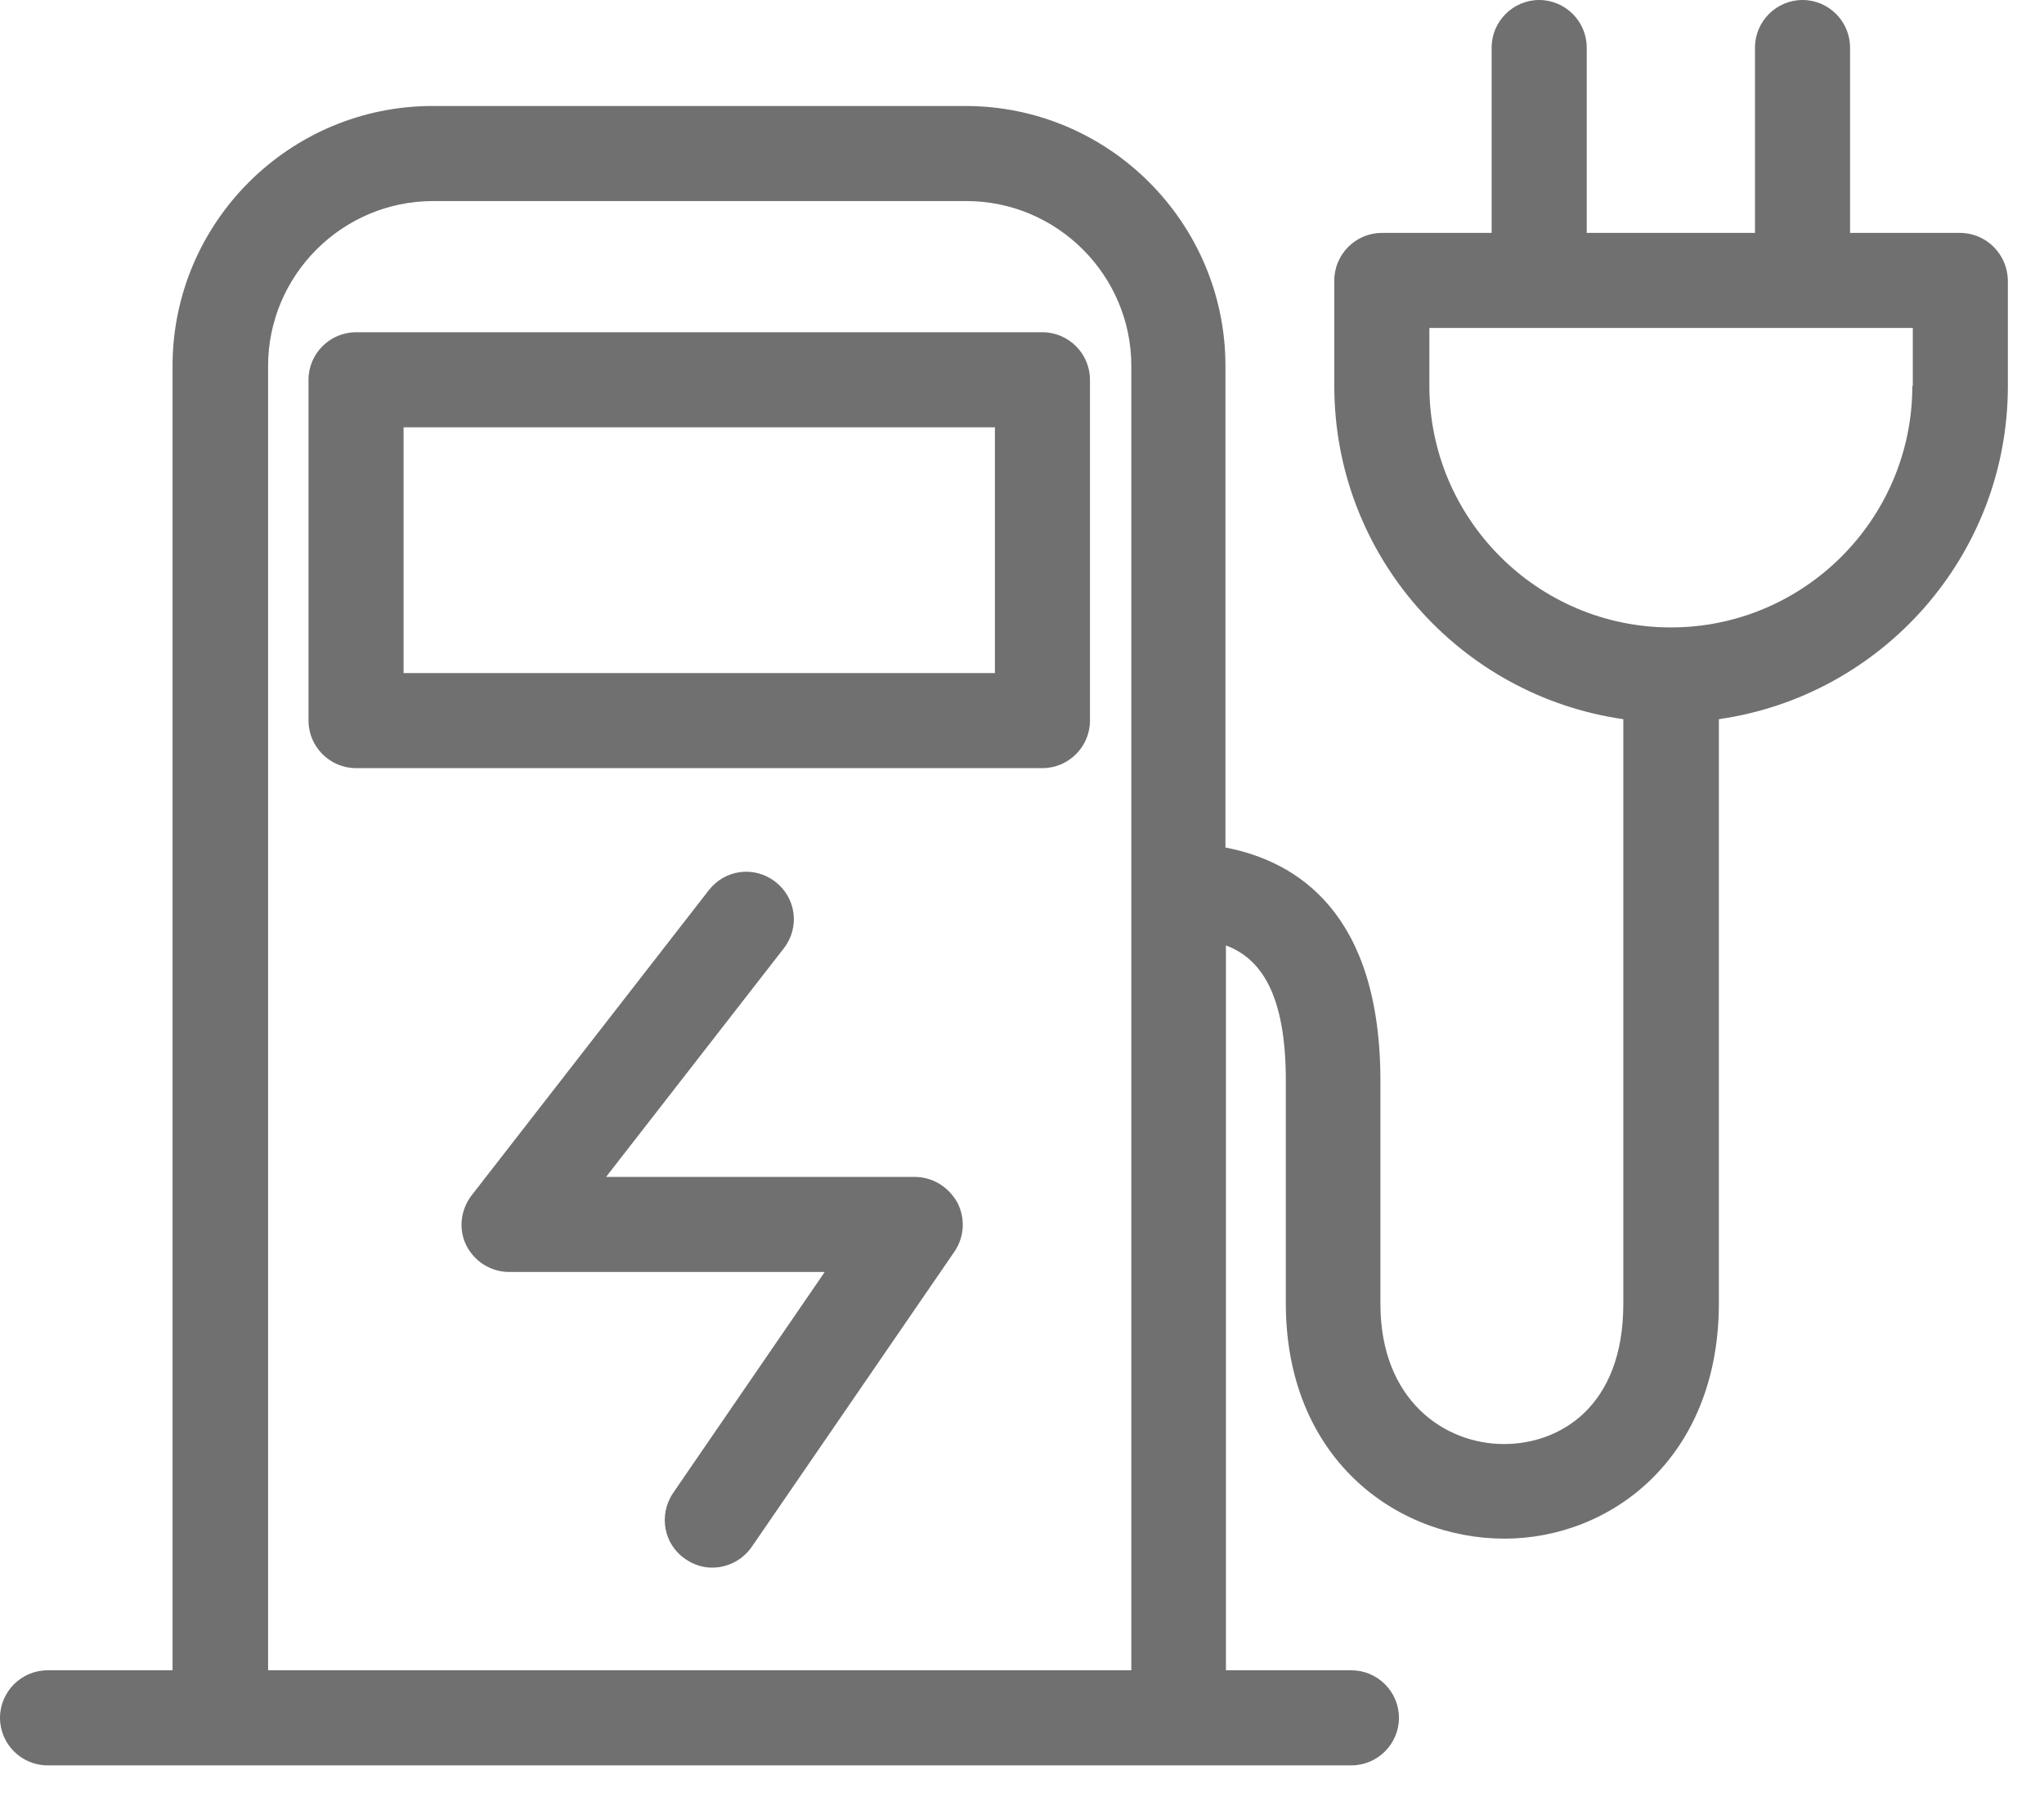 <?xml version="1.0" encoding="UTF-8"?>
<svg width="43px" height="38px" viewBox="0 0 43 38" version="1.1" xmlns="http://www.w3.org/2000/svg" xmlns:xlink="http://www.w3.org/1999/xlink">
    <title>BD1780FB-37F1-4C05-9727-F028861A4112</title>
    <g id="Page-1" stroke="none" stroke-width="1" fill="none" fill-rule="evenodd">
        <g id="Home" transform="translate(-429, -2498)" fill="#707070" fill-rule="nonzero">
            <g id="QHE-Icons_EV-Charging" transform="translate(429, 2498)">
                <path d="M21.93,6.99 L7.49,6.99 C6.94,6.99 6.49,7.44 6.49,7.99 L6.49,15.16 C6.49,15.71 6.94,16.16 7.49,16.16 L21.93,16.16 C22.48,16.16 22.93,15.71 22.93,15.16 L22.93,7.99 C22.93,7.44 22.48,6.99 21.93,6.99 Z M20.93,14.16 L8.49,14.16 L8.49,8.99 L20.93,8.99 L20.93,14.16 Z" id="Shape"></path>
                <path d="M41.23,4.9 L38.92,4.9 L38.92,1 C38.92,0.45 38.47,0 37.92,0 C37.37,0 36.92,0.45 36.92,1 L36.92,4.9 L33.38,4.9 L33.38,1 C33.38,0.45 32.93,0 32.38,0 C31.83,0 31.38,0.45 31.38,1 L31.38,4.9 L29.07,4.9 C28.52,4.9 28.07,5.35 28.07,5.9 L28.07,8.12 C28.07,11.69 30.72,14.64 34.15,15.13 L34.15,27.43 C34.15,29.61 32.8,30.38 31.64,30.38 C30.39,30.38 29.04,29.46 29.04,27.43 L29.04,22.74 C29.04,19.21 27.29,18.12 25.78,17.83 L25.78,7.7 C25.78,4.69 23.33,2.23 20.31,2.23 L9.1,2.23 C6.09,2.23 3.63,4.68 3.63,7.7 L3.63,35.14 L1,35.14 C0.45,35.14 0,35.59 0,36.14 C0,36.69 0.45,37.14 1,37.14 L4.64,37.14 L24.79,37.14 L28.43,37.14 C28.98,37.14 29.43,36.69 29.43,36.14 C29.43,35.59 28.98,35.14 28.43,35.14 L25.79,35.14 L25.79,19.89 C26.51,20.16 27.05,20.89 27.05,22.73 L27.05,27.42 C27.05,30.67 29.36,32.37 31.65,32.37 C33.89,32.37 36.16,30.67 36.16,27.42 L36.16,15.13 C39.59,14.64 42.24,11.69 42.24,8.12 L42.24,5.9 C42.23,5.35 41.79,4.9 41.23,4.9 Z M5.64,35.14 L5.64,7.7 C5.64,5.79 7.2,4.23 9.11,4.23 L20.33,4.23 C22.24,4.23 23.8,5.79 23.8,7.7 L23.8,35.14 L5.64,35.14 Z M40.23,8.12 C40.23,10.92 37.95,13.2 35.15,13.2 C32.35,13.2 30.07,10.92 30.07,8.12 L30.07,6.9 L40.24,6.9 L40.24,8.12 L40.23,8.12 Z" id="Shape"></path>
                <path d="M19.24,24.76 L12.75,24.76 L16.49,19.95 C16.83,19.51 16.75,18.89 16.31,18.55 C15.87,18.21 15.25,18.29 14.91,18.73 L9.92,25.15 C9.69,25.45 9.64,25.86 9.81,26.2 C9.98,26.54 10.33,26.76 10.71,26.76 L17.35,26.76 L14.16,31.41 C13.85,31.87 13.96,32.49 14.42,32.8 C14.59,32.92 14.79,32.98 14.98,32.98 C15.3,32.98 15.61,32.83 15.81,32.55 L20.08,26.33 C20.29,26.02 20.31,25.63 20.14,25.3 C19.95,24.96 19.61,24.76 19.24,24.76 Z" id="Path"></path>
            </g>
        </g>
    </g>
</svg>